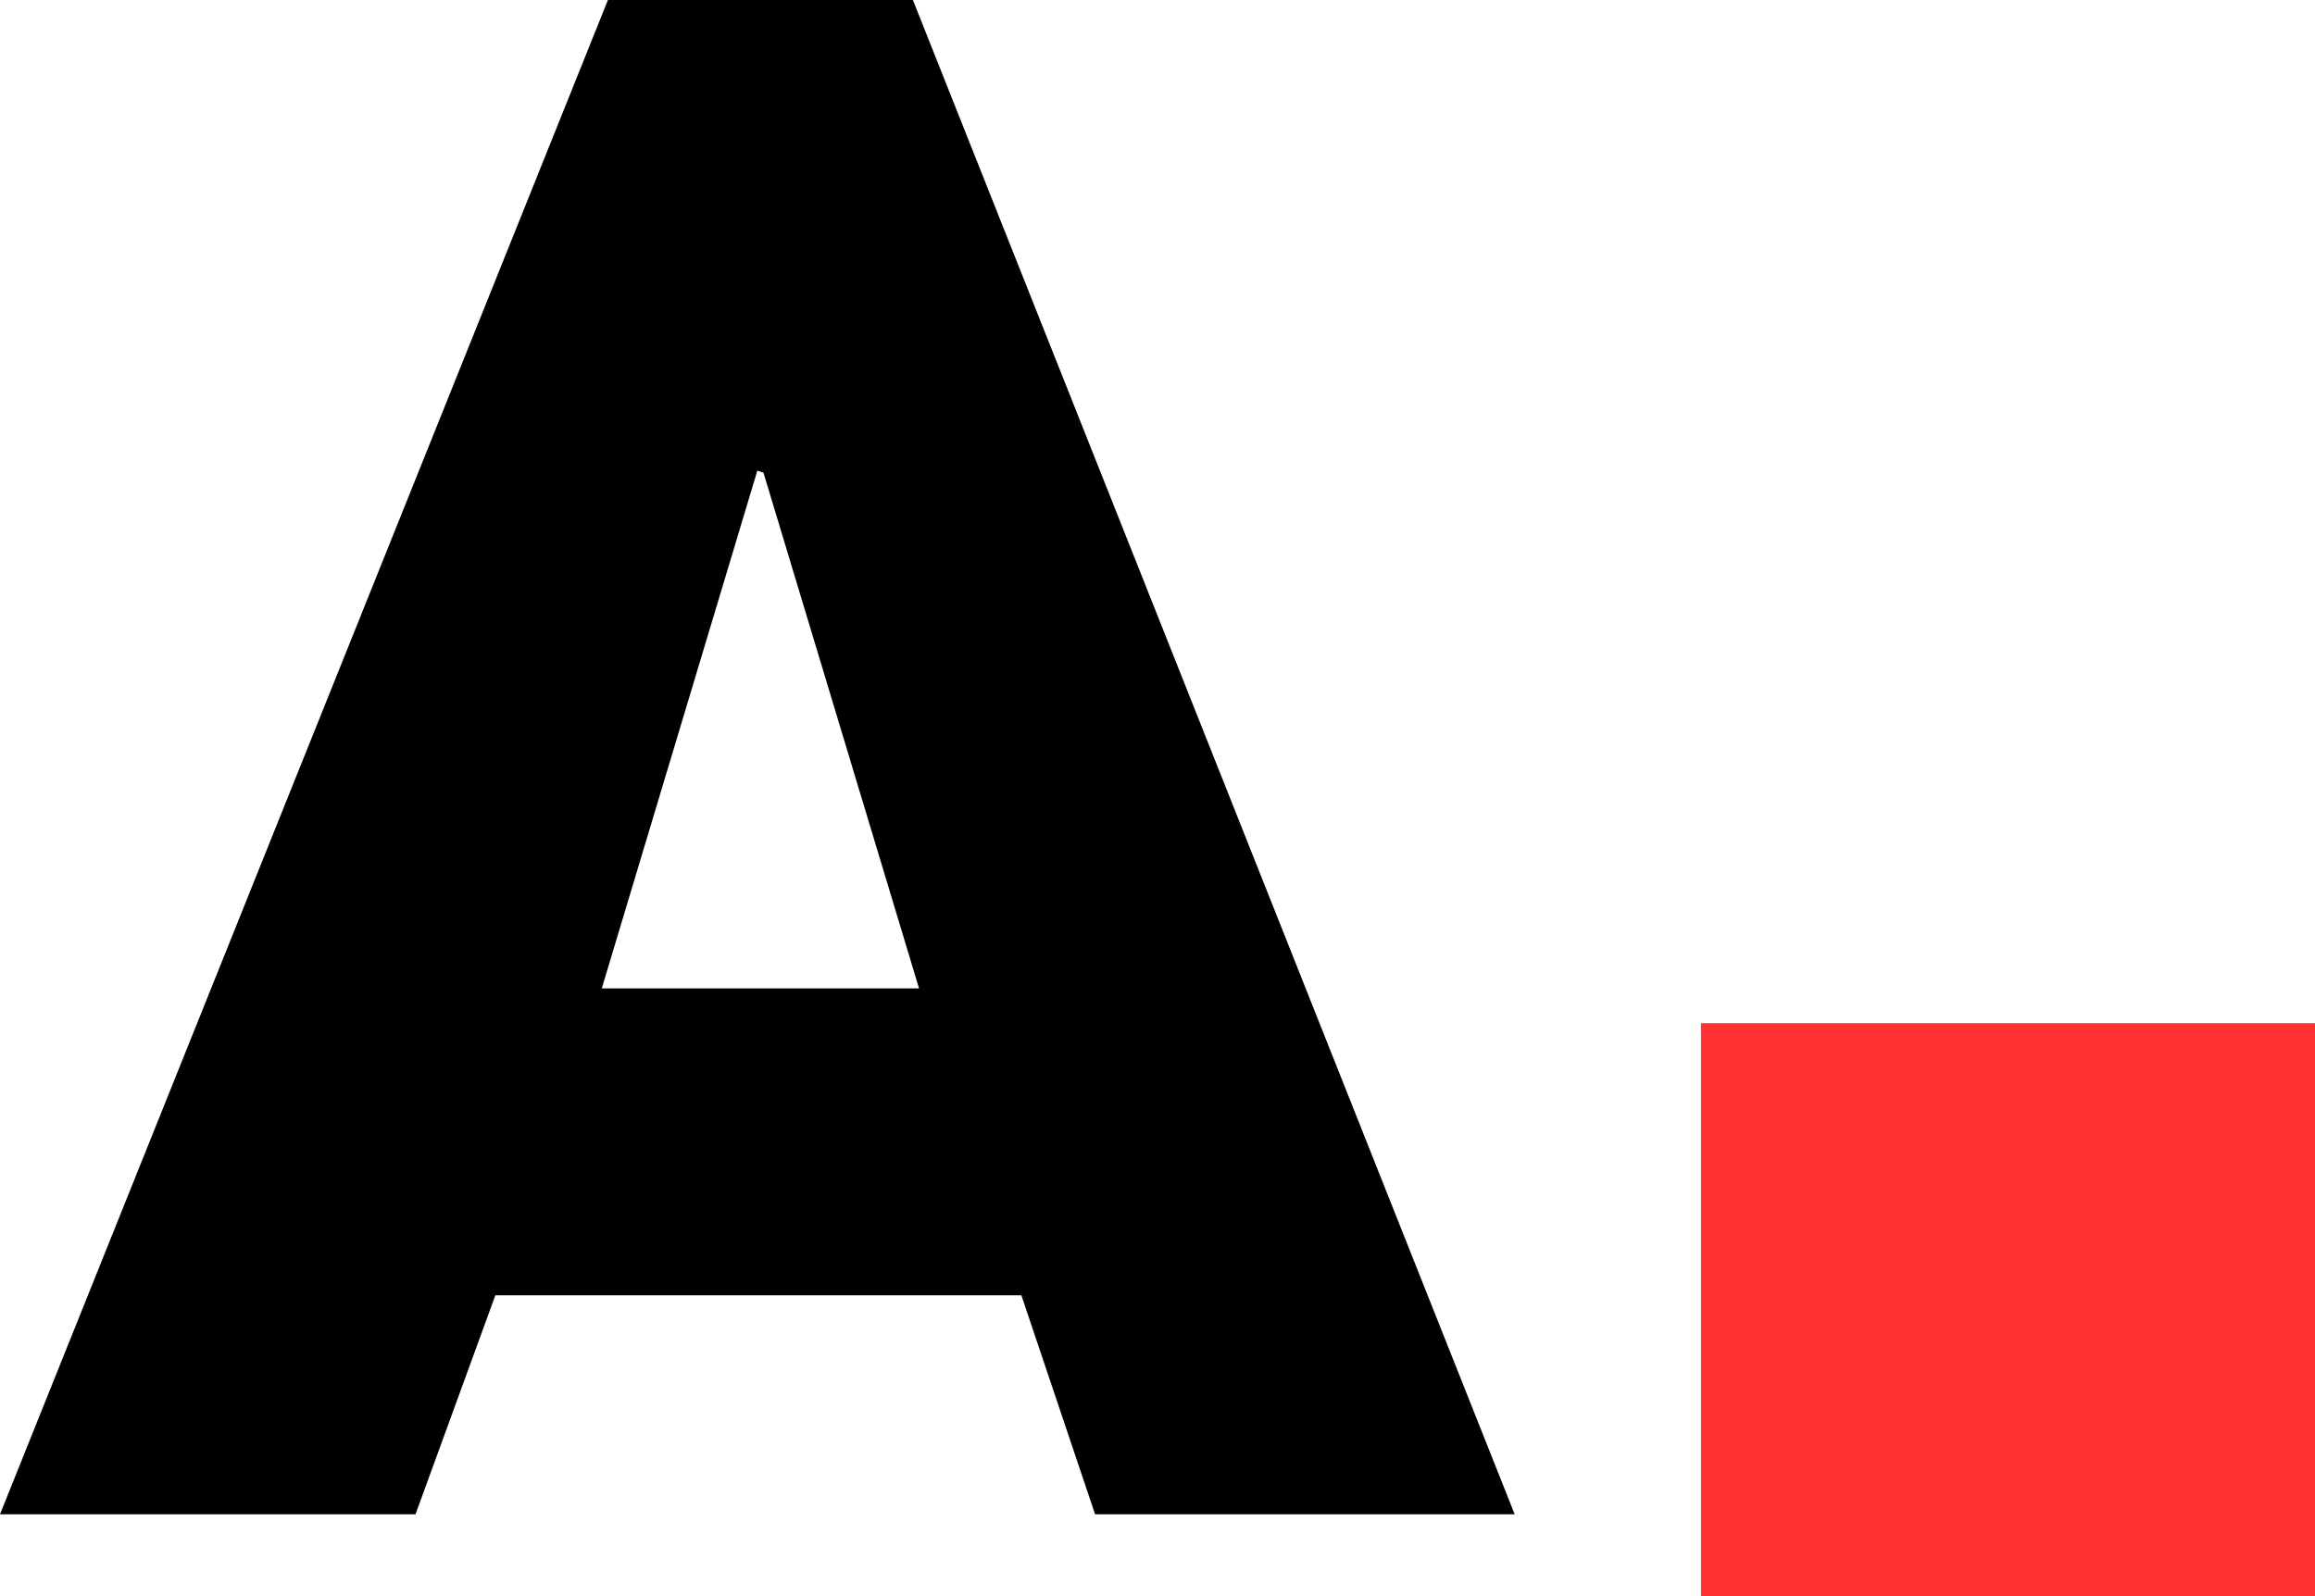 <svg xmlns="http://www.w3.org/2000/svg" width="56.55" height="39" viewBox="0 0 56.55 39"><g id="Logo" transform="translate(-218.852 -50.748)"><path id="Path_1" data-name="Path 1" d="M37.45,0,22.75-37H15.3L.45,0H10.6l1.95-5.35H25.4L27.2,0ZM22.9-12.85H15.15l3.8-12.65.15.05Z" transform="translate(218.402 87.748)"></path><rect id="Rectangle_1" data-name="Rectangle 1" width="15" height="14" transform="translate(260.402 75.748)" fill="#f33"></rect></g></svg>